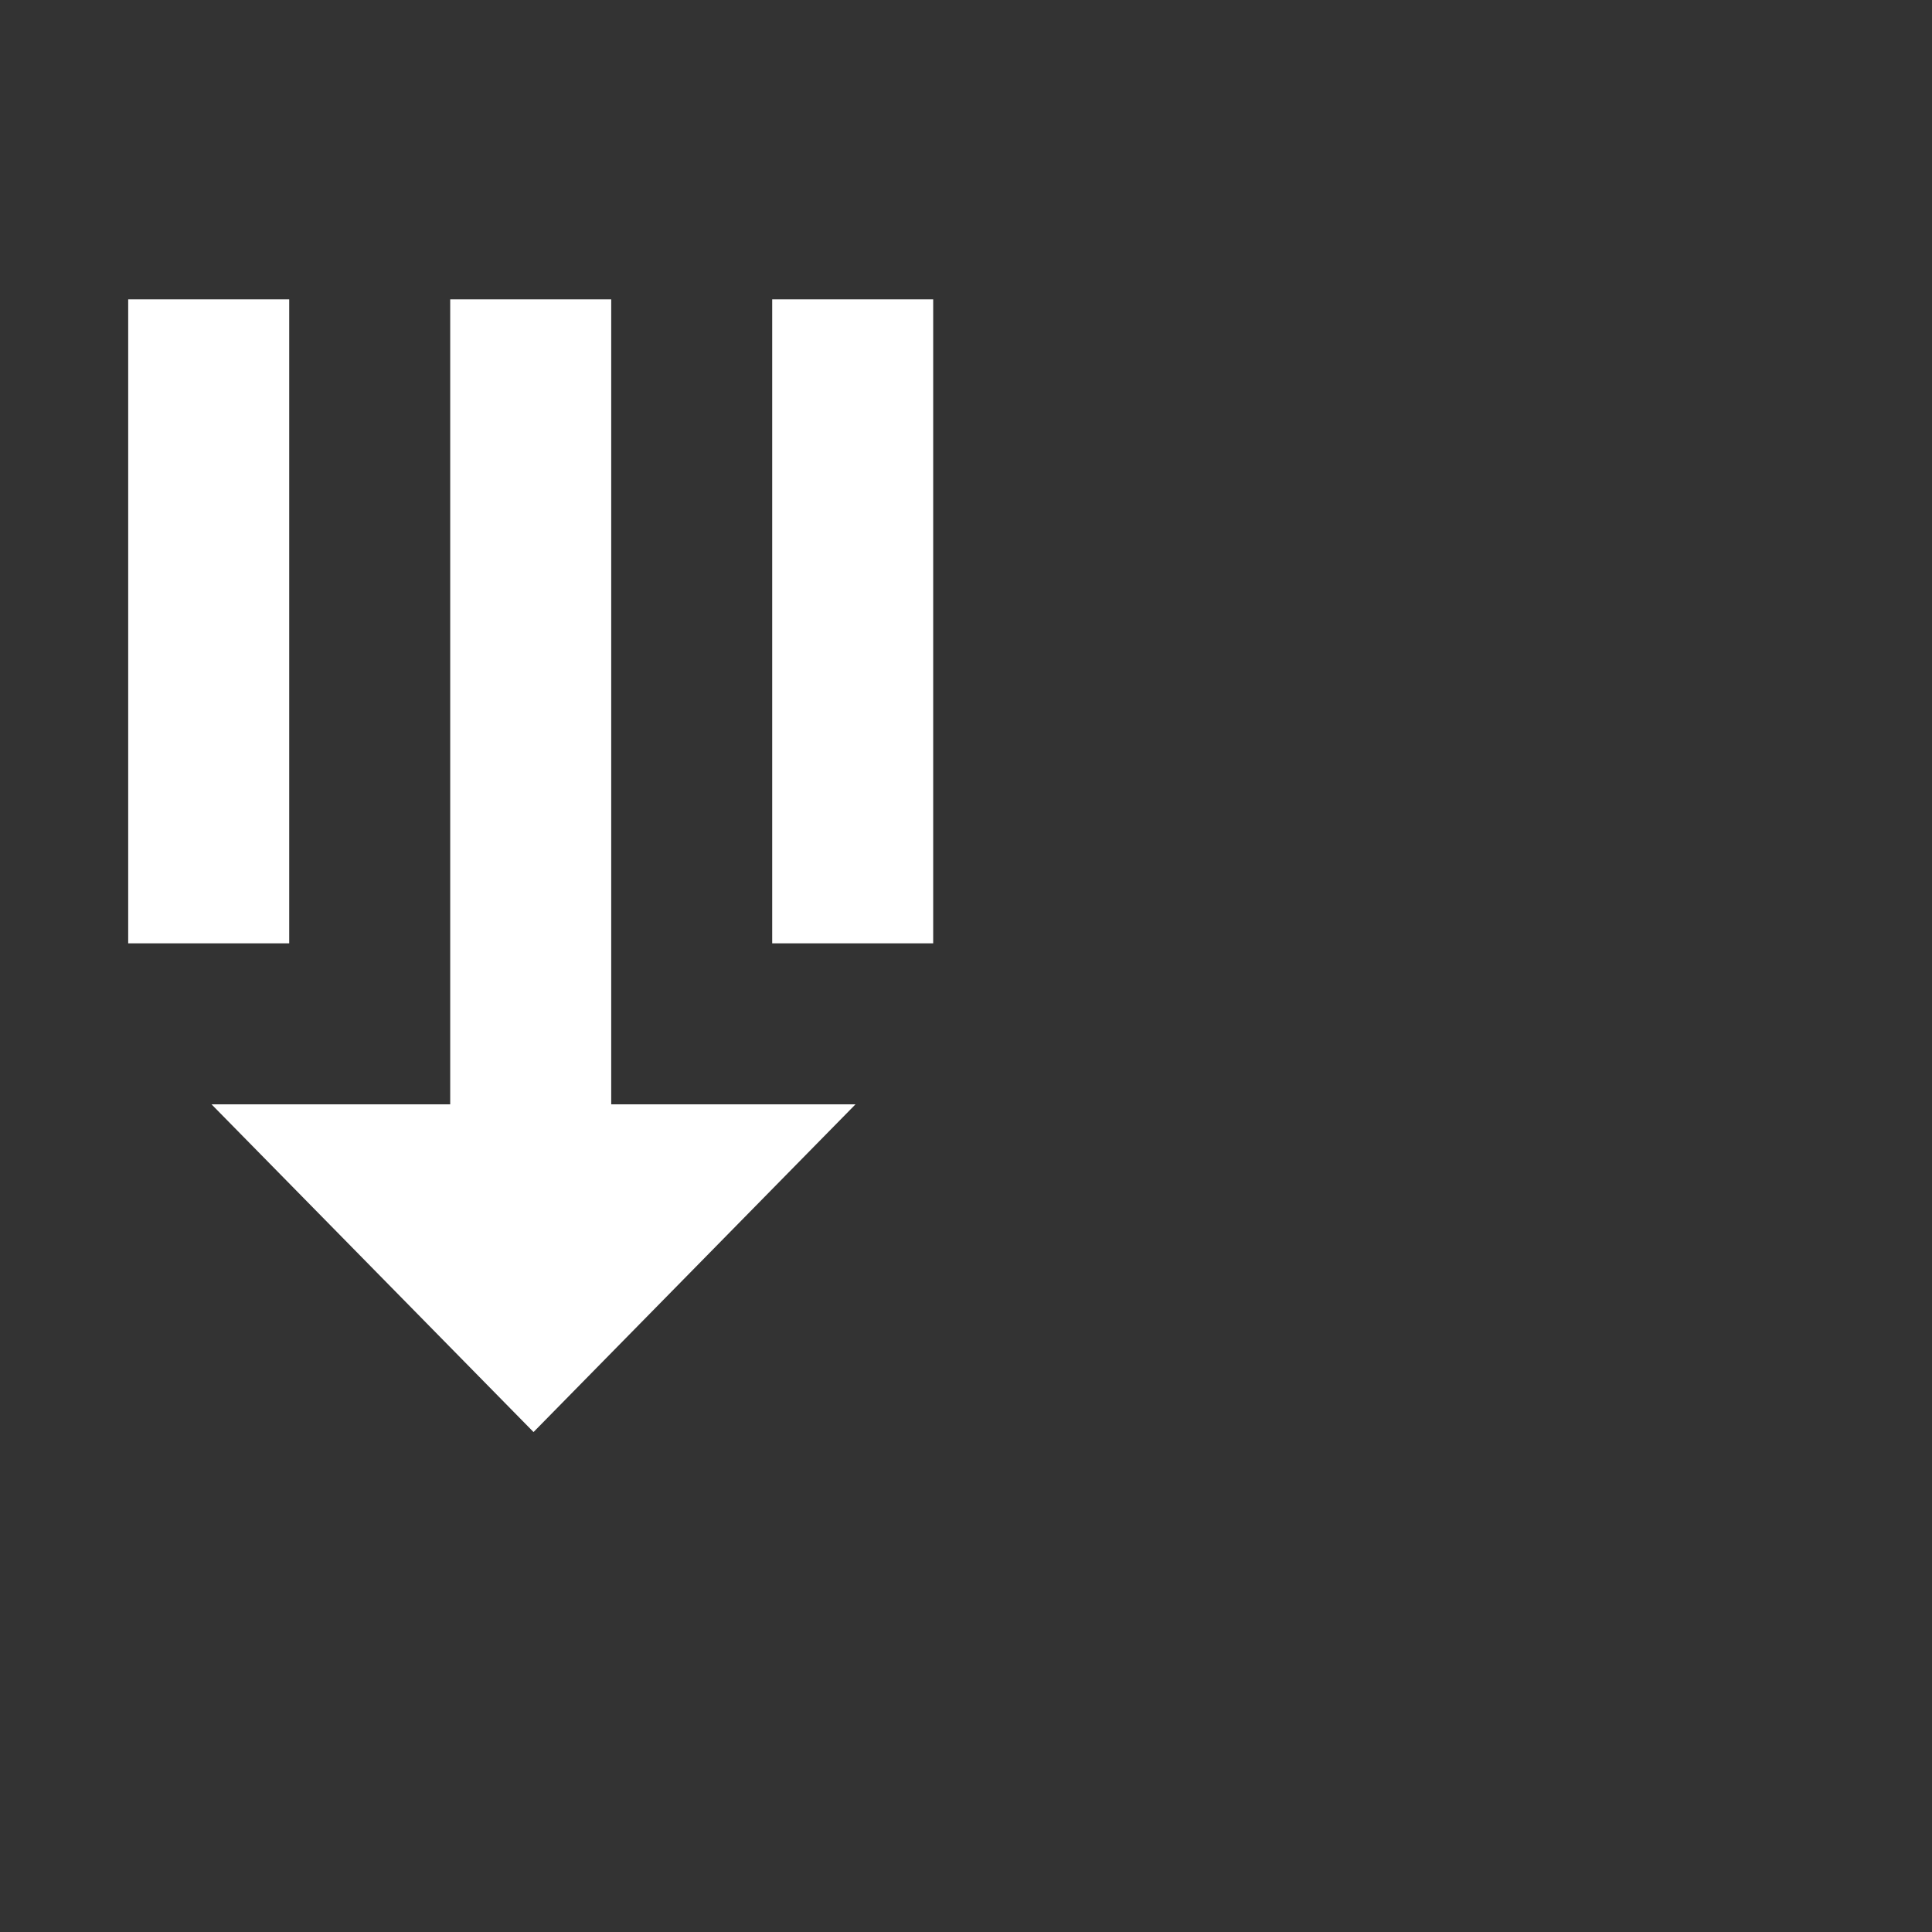 <?xml version="1.0" encoding="UTF-8"?> <svg xmlns="http://www.w3.org/2000/svg" width="71" height="71" viewBox="0 0 71 71" fill="none"><rect x="0" y="0" width="71" height="71" fill="#333333" stroke="none"/> <path d="M4.711 11H10.628V34.667H4.711V11ZM28.378 11H34.294V34.667H28.378V11Z" fill="white"></path> <path d="M16.545 11H22.462V40.583H31.44L19.607 52.627L7.773 40.583H16.545V11Z" fill="white"></path> </svg> 
